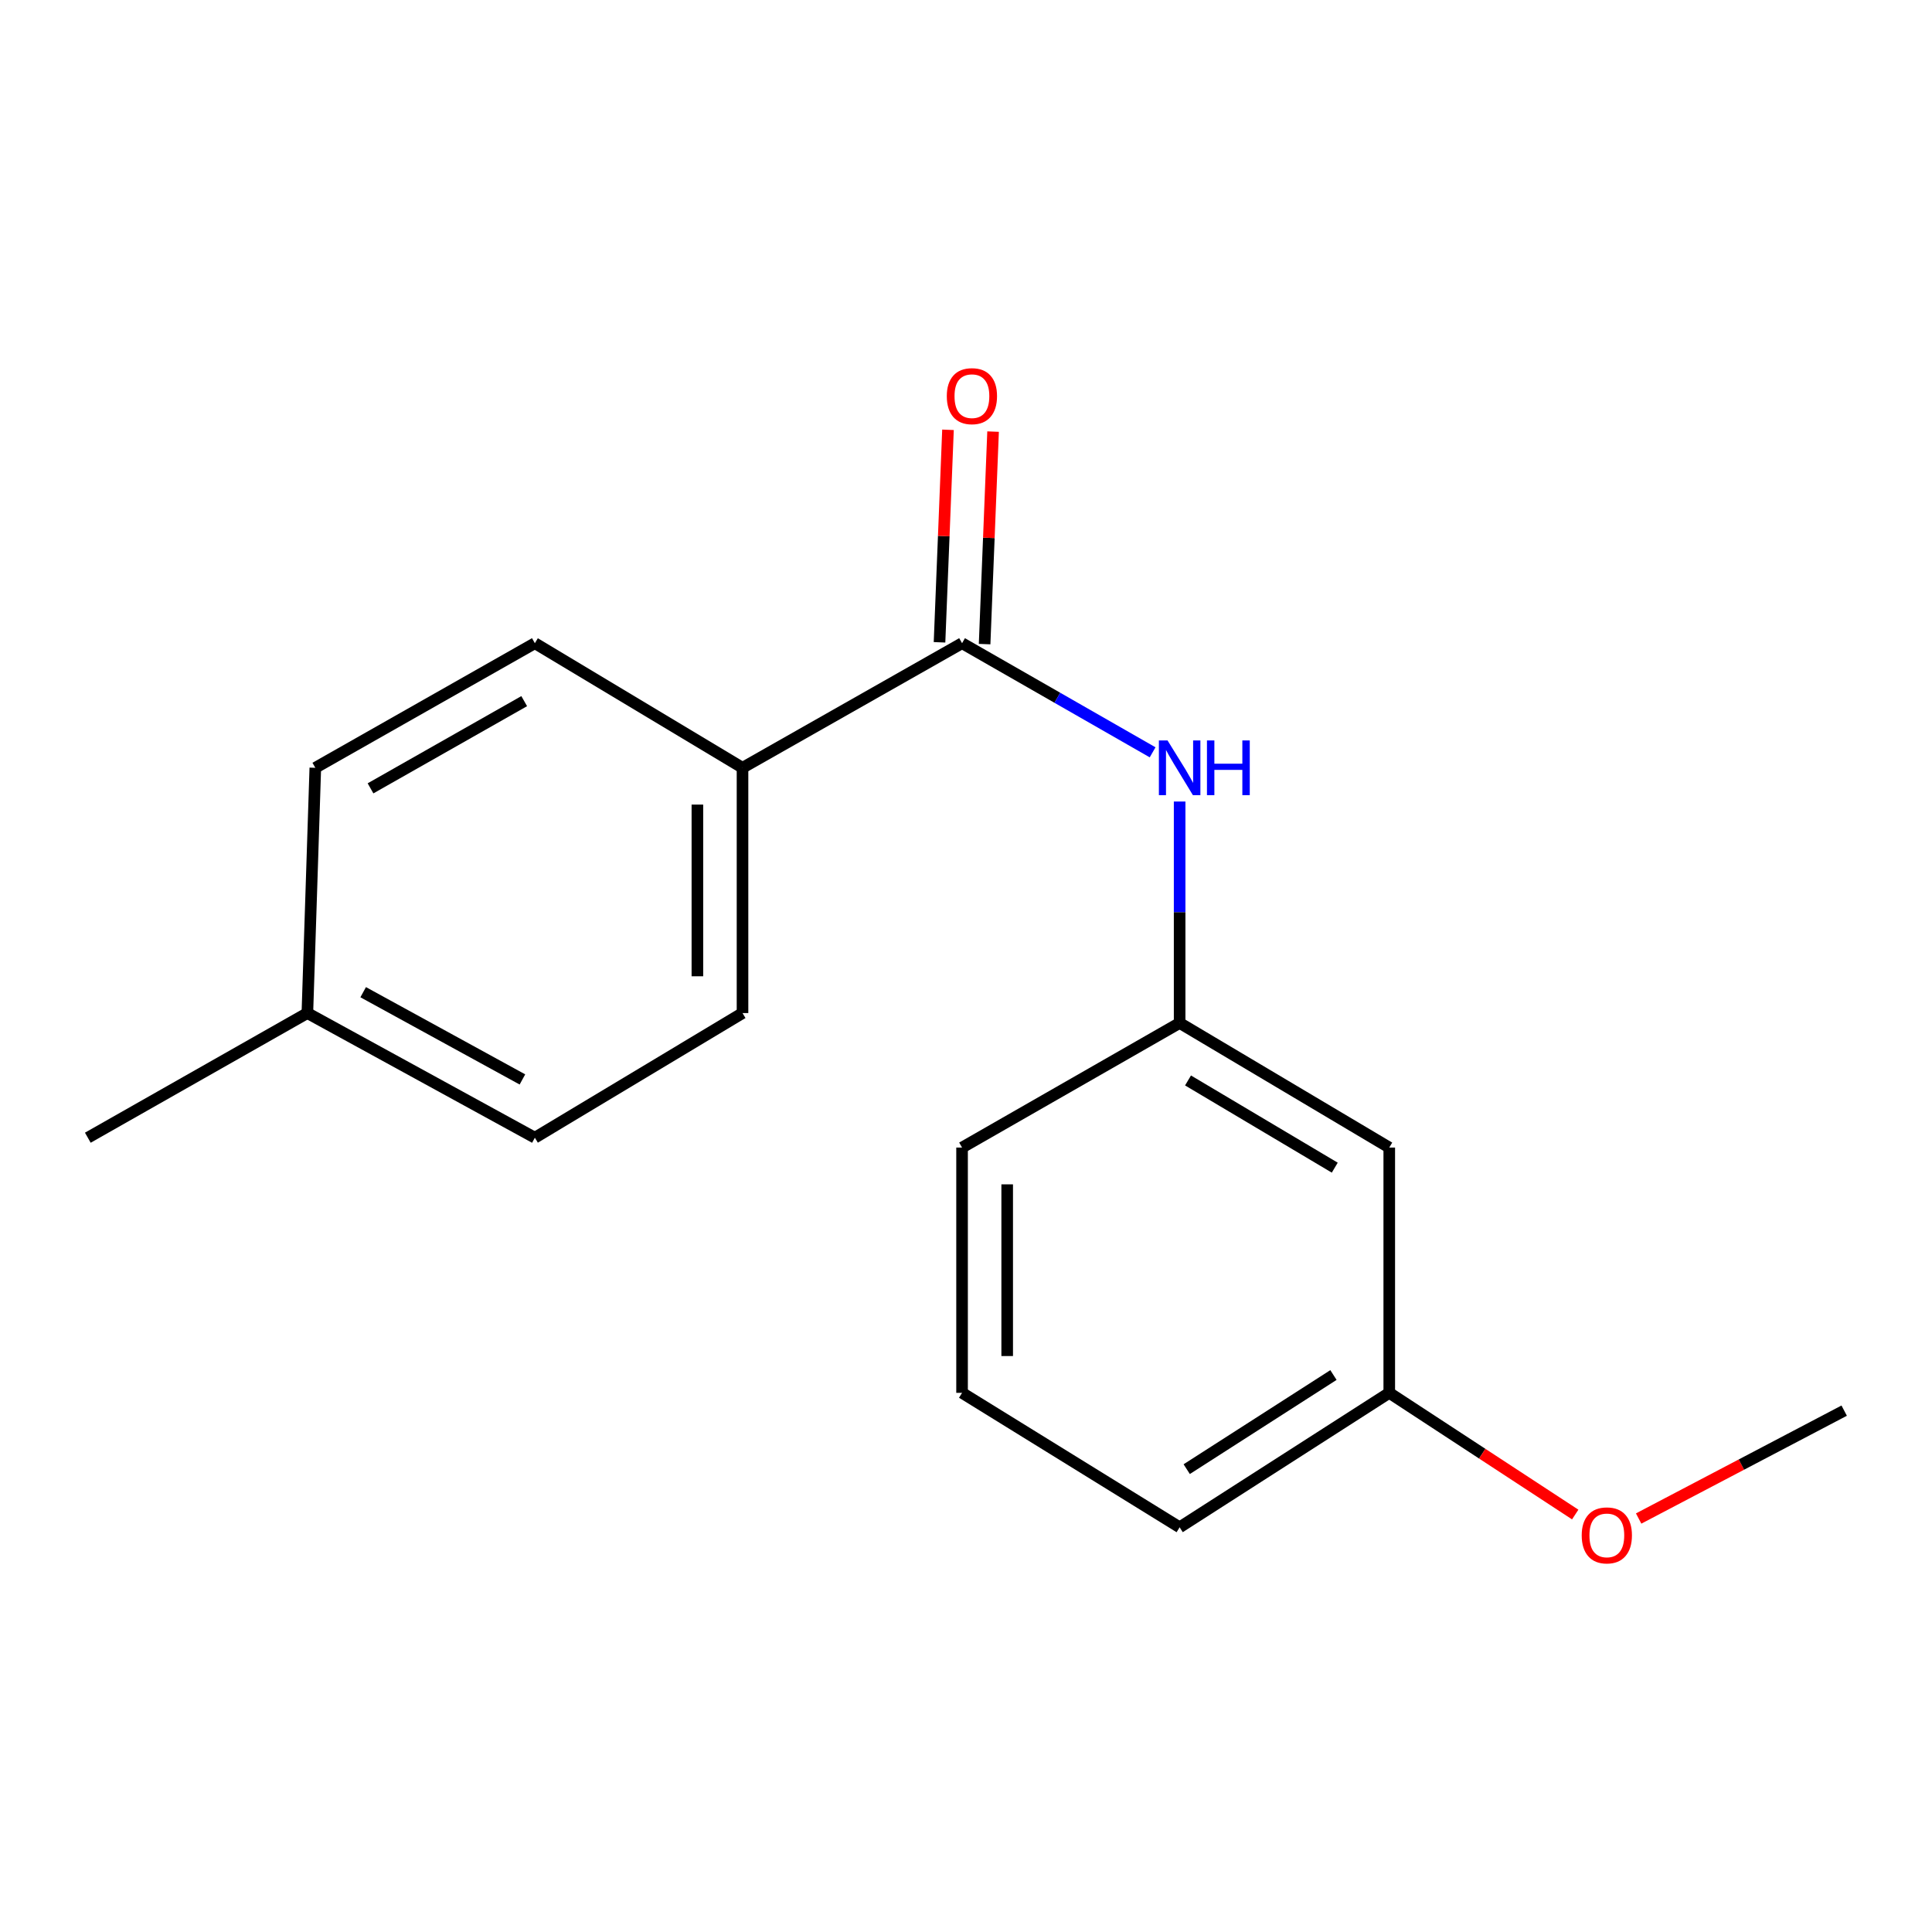 <?xml version='1.0' encoding='iso-8859-1'?>
<svg version='1.1' baseProfile='full'
              xmlns='http://www.w3.org/2000/svg'
                      xmlns:rdkit='http://www.rdkit.org/xml'
                      xmlns:xlink='http://www.w3.org/1999/xlink'
                  xml:space='preserve'
width='1000px' height='1000px' viewBox='0 0 1000 1000'>
<!-- END OF HEADER -->
<rect style='opacity:1.0;fill:#FFFFFF;stroke:none' width='1000' height='1000' x='0' y='0'> </rect>
<path class='bond-0' d='M 497.963,332.922 L 547.278,361.162' style='fill:none;fill-rule:evenodd;stroke:#000000;stroke-width:6px;stroke-linecap:butt;stroke-linejoin:miter;stroke-opacity:1' />
<path class='bond-0' d='M 547.278,361.162 L 596.593,389.402' style='fill:none;fill-rule:evenodd;stroke:#0000FF;stroke-width:6px;stroke-linecap:butt;stroke-linejoin:miter;stroke-opacity:1' />
<path class='bond-1' d='M 497.963,332.922 L 384.323,397.41' style='fill:none;fill-rule:evenodd;stroke:#000000;stroke-width:6px;stroke-linecap:butt;stroke-linejoin:miter;stroke-opacity:1' />
<path class='bond-3' d='M 509.632,333.387 L 511.823,278.392' style='fill:none;fill-rule:evenodd;stroke:#000000;stroke-width:6px;stroke-linecap:butt;stroke-linejoin:miter;stroke-opacity:1' />
<path class='bond-3' d='M 511.823,278.392 L 514.015,223.397' style='fill:none;fill-rule:evenodd;stroke:#FF0000;stroke-width:6px;stroke-linecap:butt;stroke-linejoin:miter;stroke-opacity:1' />
<path class='bond-3' d='M 486.294,332.457 L 488.486,277.462' style='fill:none;fill-rule:evenodd;stroke:#000000;stroke-width:6px;stroke-linecap:butt;stroke-linejoin:miter;stroke-opacity:1' />
<path class='bond-3' d='M 488.486,277.462 L 490.678,222.467' style='fill:none;fill-rule:evenodd;stroke:#FF0000;stroke-width:6px;stroke-linecap:butt;stroke-linejoin:miter;stroke-opacity:1' />
<path class='bond-2' d='M 610.577,414.872 L 610.577,472.18' style='fill:none;fill-rule:evenodd;stroke:#0000FF;stroke-width:6px;stroke-linecap:butt;stroke-linejoin:miter;stroke-opacity:1' />
<path class='bond-2' d='M 610.577,472.18 L 610.577,529.488' style='fill:none;fill-rule:evenodd;stroke:#000000;stroke-width:6px;stroke-linecap:butt;stroke-linejoin:miter;stroke-opacity:1' />
<path class='bond-5' d='M 384.323,397.41 L 384.323,524.363' style='fill:none;fill-rule:evenodd;stroke:#000000;stroke-width:6px;stroke-linecap:butt;stroke-linejoin:miter;stroke-opacity:1' />
<path class='bond-5' d='M 360.967,416.453 L 360.967,505.32' style='fill:none;fill-rule:evenodd;stroke:#000000;stroke-width:6px;stroke-linecap:butt;stroke-linejoin:miter;stroke-opacity:1' />
<path class='bond-6' d='M 384.323,397.41 L 276.847,332.922' style='fill:none;fill-rule:evenodd;stroke:#000000;stroke-width:6px;stroke-linecap:butt;stroke-linejoin:miter;stroke-opacity:1' />
<path class='bond-4' d='M 610.577,529.488 L 719.079,593.976' style='fill:none;fill-rule:evenodd;stroke:#000000;stroke-width:6px;stroke-linecap:butt;stroke-linejoin:miter;stroke-opacity:1' />
<path class='bond-4' d='M 614.919,559.239 L 690.87,604.38' style='fill:none;fill-rule:evenodd;stroke:#000000;stroke-width:6px;stroke-linecap:butt;stroke-linejoin:miter;stroke-opacity:1' />
<path class='bond-13' d='M 610.577,529.488 L 497.963,593.976' style='fill:none;fill-rule:evenodd;stroke:#000000;stroke-width:6px;stroke-linecap:butt;stroke-linejoin:miter;stroke-opacity:1' />
<path class='bond-7' d='M 719.079,593.976 L 719.079,720.929' style='fill:none;fill-rule:evenodd;stroke:#000000;stroke-width:6px;stroke-linecap:butt;stroke-linejoin:miter;stroke-opacity:1' />
<path class='bond-9' d='M 384.323,524.363 L 276.847,588.877' style='fill:none;fill-rule:evenodd;stroke:#000000;stroke-width:6px;stroke-linecap:butt;stroke-linejoin:miter;stroke-opacity:1' />
<path class='bond-8' d='M 276.847,332.922 L 163.207,397.41' style='fill:none;fill-rule:evenodd;stroke:#000000;stroke-width:6px;stroke-linecap:butt;stroke-linejoin:miter;stroke-opacity:1' />
<path class='bond-8' d='M 271.328,362.908 L 191.781,408.05' style='fill:none;fill-rule:evenodd;stroke:#000000;stroke-width:6px;stroke-linecap:butt;stroke-linejoin:miter;stroke-opacity:1' />
<path class='bond-11' d='M 719.079,720.929 L 767.204,752.424' style='fill:none;fill-rule:evenodd;stroke:#000000;stroke-width:6px;stroke-linecap:butt;stroke-linejoin:miter;stroke-opacity:1' />
<path class='bond-11' d='M 767.204,752.424 L 815.329,783.92' style='fill:none;fill-rule:evenodd;stroke:#FF0000;stroke-width:6px;stroke-linecap:butt;stroke-linejoin:miter;stroke-opacity:1' />
<path class='bond-18' d='M 719.079,720.929 L 610.577,790.53' style='fill:none;fill-rule:evenodd;stroke:#000000;stroke-width:6px;stroke-linecap:butt;stroke-linejoin:miter;stroke-opacity:1' />
<path class='bond-18' d='M 690.193,711.71 L 614.242,760.431' style='fill:none;fill-rule:evenodd;stroke:#000000;stroke-width:6px;stroke-linecap:butt;stroke-linejoin:miter;stroke-opacity:1' />
<path class='bond-10' d='M 163.207,397.41 L 159.094,524.363' style='fill:none;fill-rule:evenodd;stroke:#000000;stroke-width:6px;stroke-linecap:butt;stroke-linejoin:miter;stroke-opacity:1' />
<path class='bond-17' d='M 276.847,588.877 L 159.094,524.363' style='fill:none;fill-rule:evenodd;stroke:#000000;stroke-width:6px;stroke-linecap:butt;stroke-linejoin:miter;stroke-opacity:1' />
<path class='bond-17' d='M 270.406,558.717 L 187.979,513.557' style='fill:none;fill-rule:evenodd;stroke:#000000;stroke-width:6px;stroke-linecap:butt;stroke-linejoin:miter;stroke-opacity:1' />
<path class='bond-15' d='M 159.094,524.363 L 45.455,588.877' style='fill:none;fill-rule:evenodd;stroke:#000000;stroke-width:6px;stroke-linecap:butt;stroke-linejoin:miter;stroke-opacity:1' />
<path class='bond-16' d='M 848.162,785.985 L 901.354,758.063' style='fill:none;fill-rule:evenodd;stroke:#FF0000;stroke-width:6px;stroke-linecap:butt;stroke-linejoin:miter;stroke-opacity:1' />
<path class='bond-16' d='M 901.354,758.063 L 954.545,730.141' style='fill:none;fill-rule:evenodd;stroke:#000000;stroke-width:6px;stroke-linecap:butt;stroke-linejoin:miter;stroke-opacity:1' />
<path class='bond-12' d='M 497.963,720.929 L 497.963,593.976' style='fill:none;fill-rule:evenodd;stroke:#000000;stroke-width:6px;stroke-linecap:butt;stroke-linejoin:miter;stroke-opacity:1' />
<path class='bond-12' d='M 521.319,701.886 L 521.319,613.019' style='fill:none;fill-rule:evenodd;stroke:#000000;stroke-width:6px;stroke-linecap:butt;stroke-linejoin:miter;stroke-opacity:1' />
<path class='bond-14' d='M 497.963,720.929 L 610.577,790.53' style='fill:none;fill-rule:evenodd;stroke:#000000;stroke-width:6px;stroke-linecap:butt;stroke-linejoin:miter;stroke-opacity:1' />
<path  class='atom-1' d='M 604.317 383.25
L 613.597 398.25
Q 614.517 399.73, 615.997 402.41
Q 617.477 405.09, 617.557 405.25
L 617.557 383.25
L 621.317 383.25
L 621.317 411.57
L 617.437 411.57
L 607.477 395.17
Q 606.317 393.25, 605.077 391.05
Q 603.877 388.85, 603.517 388.17
L 603.517 411.57
L 599.837 411.57
L 599.837 383.25
L 604.317 383.25
' fill='#0000FF'/>
<path  class='atom-1' d='M 624.717 383.25
L 628.557 383.25
L 628.557 395.29
L 643.037 395.29
L 643.037 383.25
L 646.877 383.25
L 646.877 411.57
L 643.037 411.57
L 643.037 398.49
L 628.557 398.49
L 628.557 411.57
L 624.717 411.57
L 624.717 383.25
' fill='#0000FF'/>
<path  class='atom-4' d='M 490.062 205.05
Q 490.062 198.25, 493.422 194.45
Q 496.782 190.65, 503.062 190.65
Q 509.342 190.65, 512.702 194.45
Q 516.062 198.25, 516.062 205.05
Q 516.062 211.93, 512.662 215.85
Q 509.262 219.73, 503.062 219.73
Q 496.822 219.73, 493.422 215.85
Q 490.062 211.97, 490.062 205.05
M 503.062 216.53
Q 507.382 216.53, 509.702 213.65
Q 512.062 210.73, 512.062 205.05
Q 512.062 199.49, 509.702 196.69
Q 507.382 193.85, 503.062 193.85
Q 498.742 193.85, 496.382 196.65
Q 494.062 199.45, 494.062 205.05
Q 494.062 210.77, 496.382 213.65
Q 498.742 216.53, 503.062 216.53
' fill='#FF0000'/>
<path  class='atom-12' d='M 818.693 794.71
Q 818.693 787.91, 822.053 784.11
Q 825.413 780.31, 831.693 780.31
Q 837.973 780.31, 841.333 784.11
Q 844.693 787.91, 844.693 794.71
Q 844.693 801.59, 841.293 805.51
Q 837.893 809.39, 831.693 809.39
Q 825.453 809.39, 822.053 805.51
Q 818.693 801.63, 818.693 794.71
M 831.693 806.19
Q 836.013 806.19, 838.333 803.31
Q 840.693 800.39, 840.693 794.71
Q 840.693 789.15, 838.333 786.35
Q 836.013 783.51, 831.693 783.51
Q 827.373 783.51, 825.013 786.31
Q 822.693 789.11, 822.693 794.71
Q 822.693 800.43, 825.013 803.31
Q 827.373 806.19, 831.693 806.19
' fill='#FF0000'/>
</svg>
